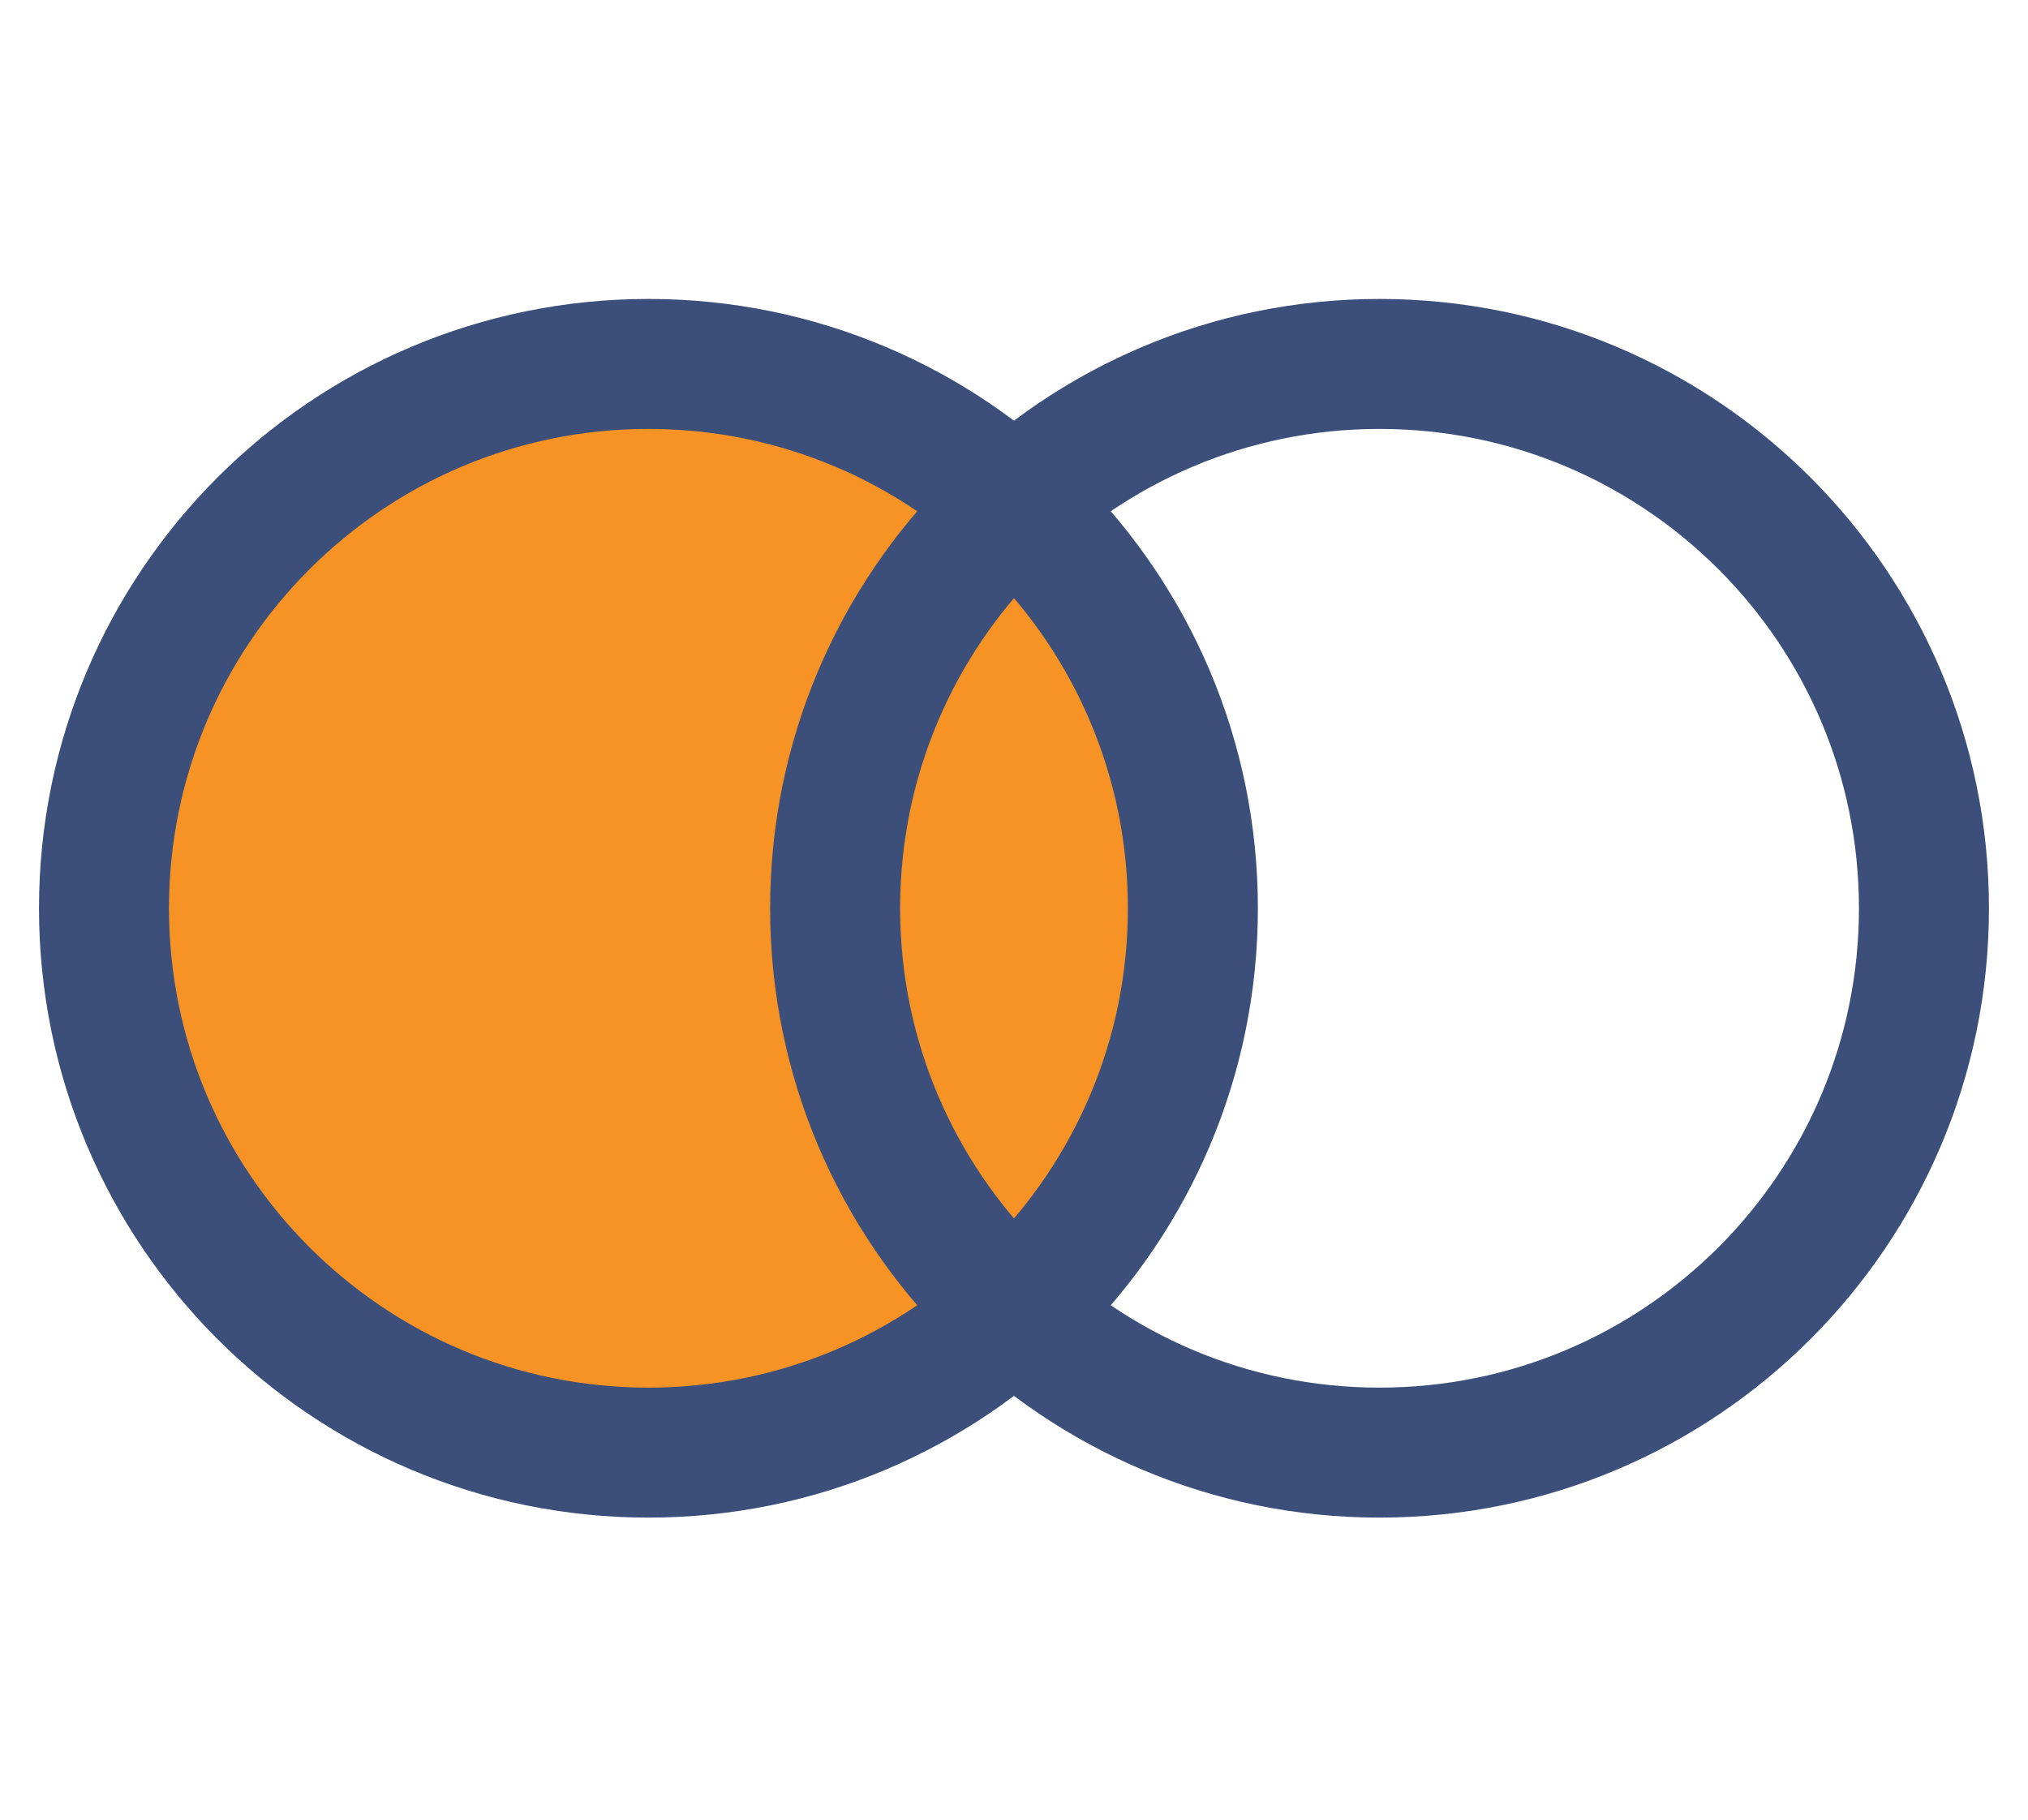 <?xml version="1.0" encoding="UTF-8"?>
<svg xmlns="http://www.w3.org/2000/svg" width="39" height="35" viewBox="0 0 39 35" fill="none">
  <path d="M12.47 27.94C18.252 27.94 22.94 23.252 22.94 17.47C22.94 11.688 18.252 7 12.47 7C6.688 7 2 11.688 2 17.47C2 23.252 6.688 27.94 12.47 27.94Z" fill="#F79324" stroke="#3B4F7A" stroke-width="2.5" stroke-linecap="round" stroke-linejoin="round"></path>
  <path d="M26.529 27.94C32.312 27.94 36.999 23.252 36.999 17.47C36.999 11.688 32.312 7 26.529 7C20.747 7 16.06 11.688 16.06 17.47C16.06 23.252 20.747 27.94 26.529 27.94Z" stroke="#3B4F7A" stroke-width="2.5" stroke-linecap="round" stroke-linejoin="round"></path>
</svg>
